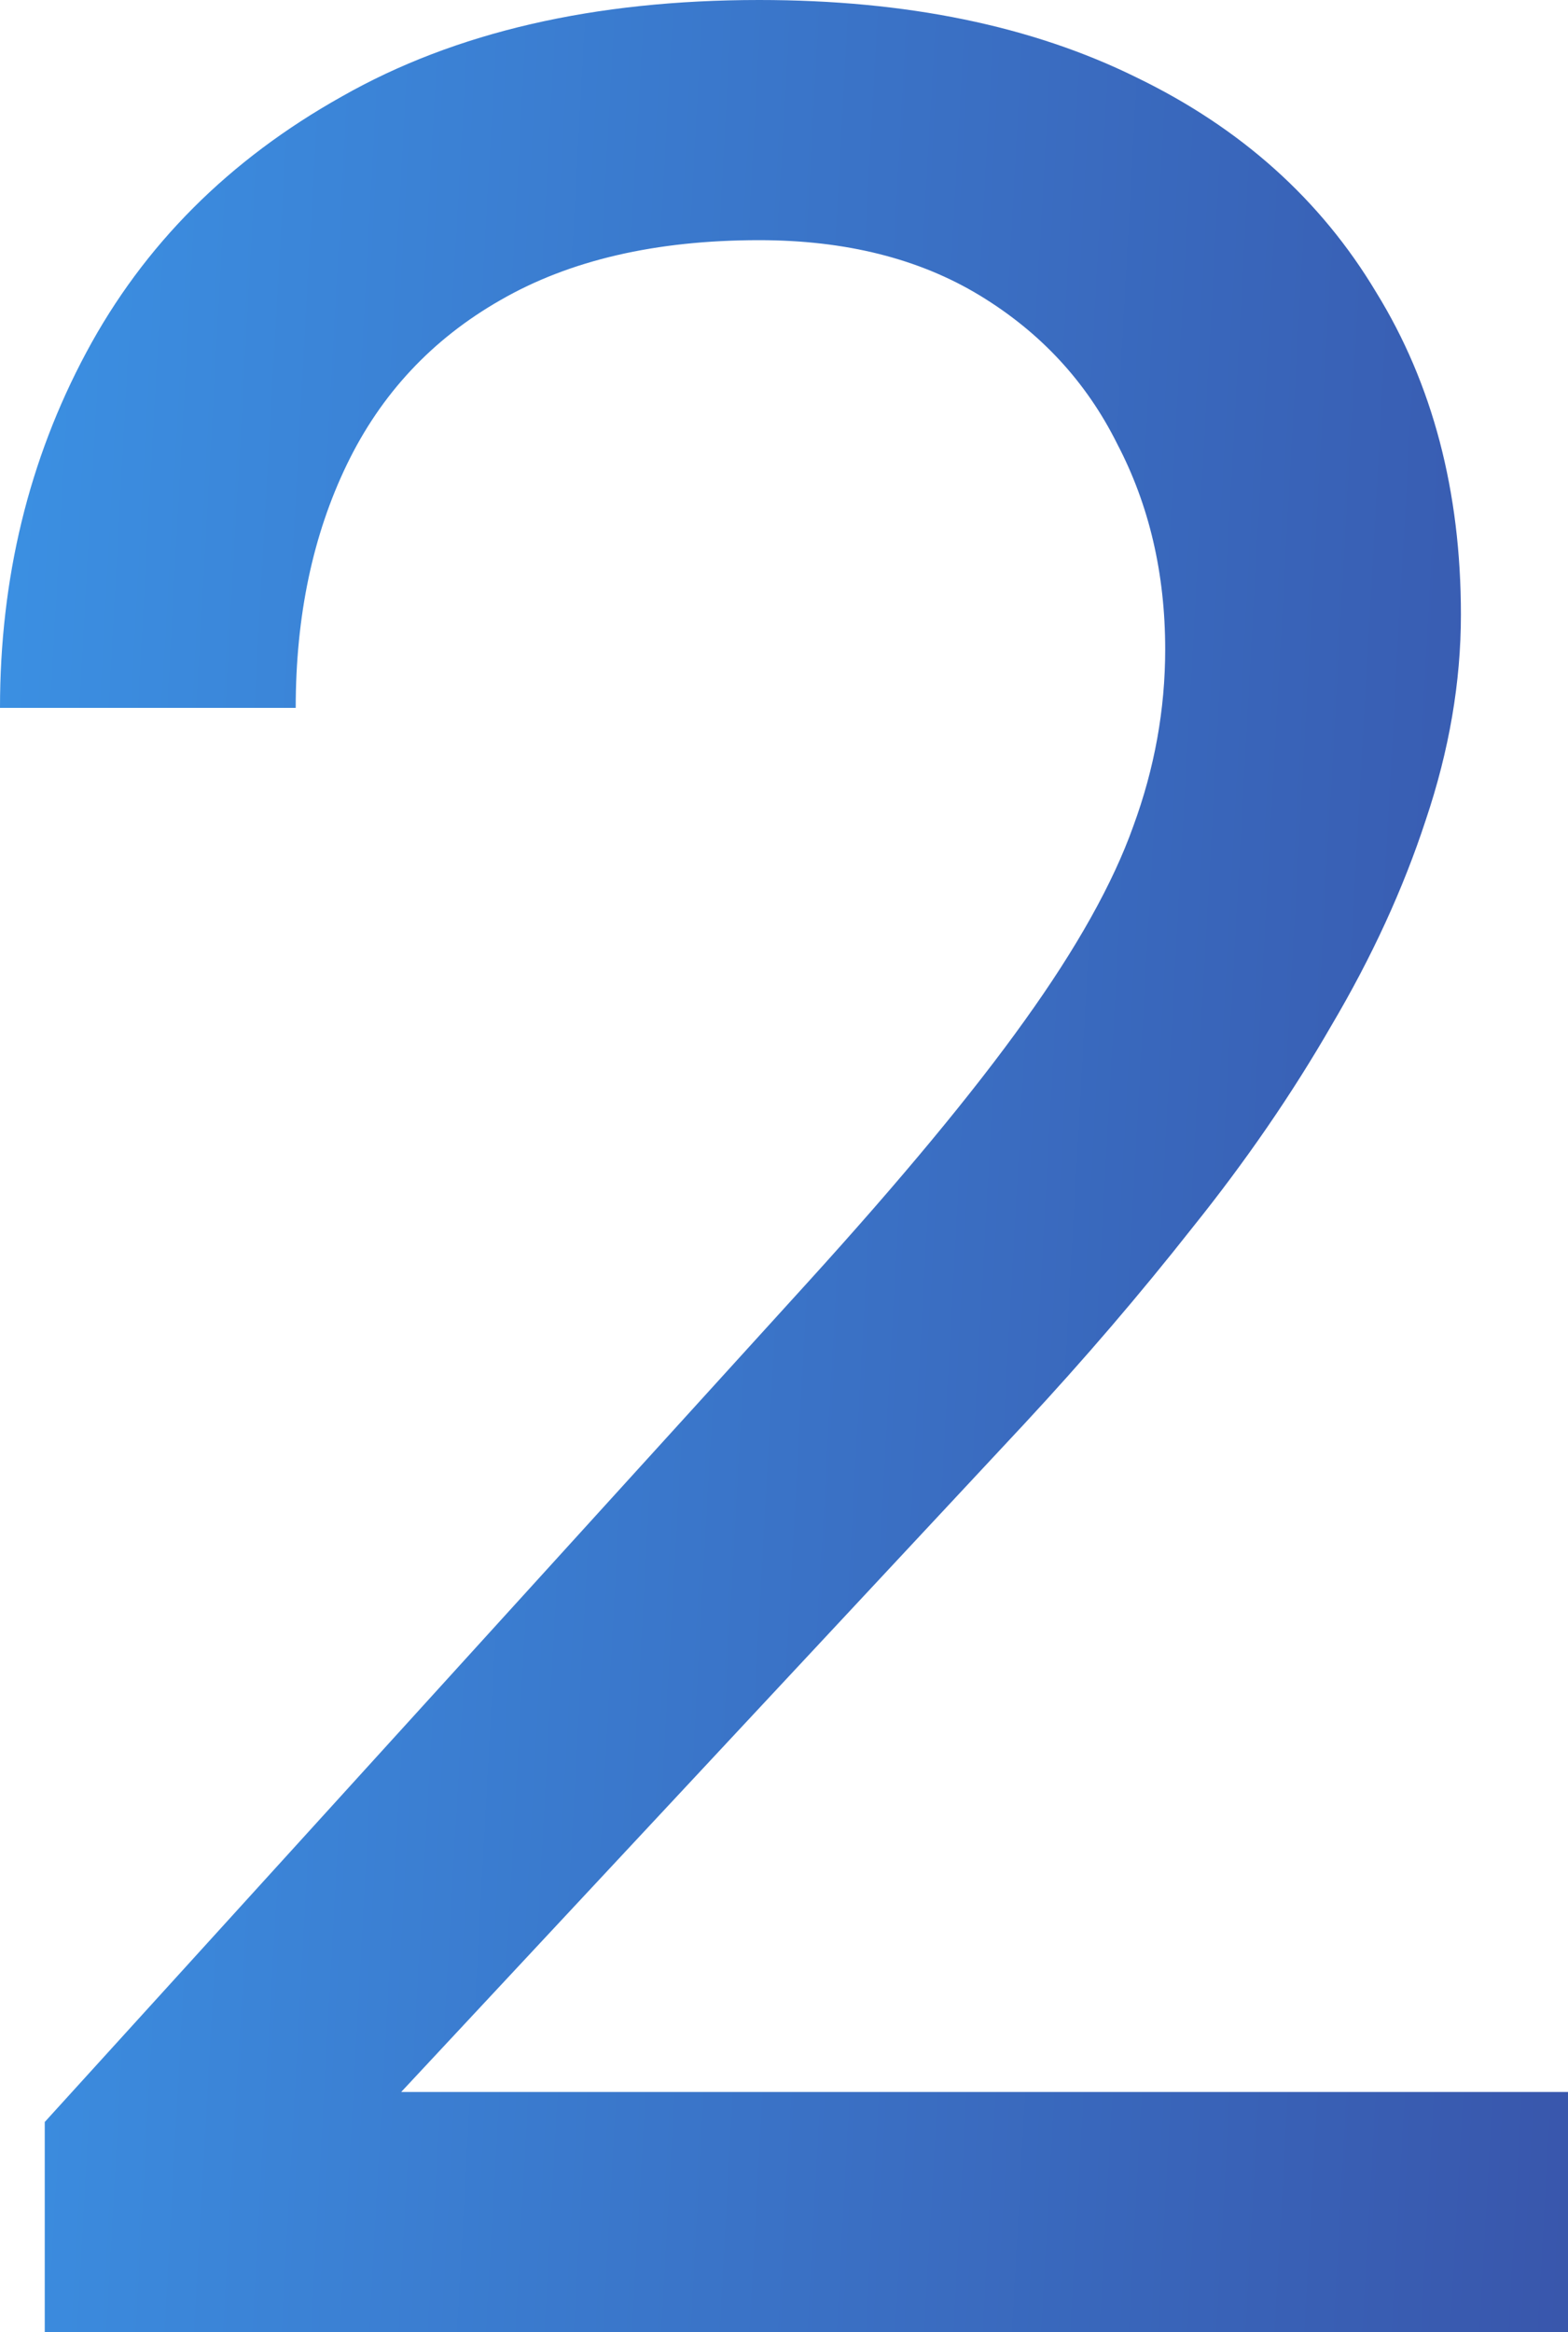 <?xml version="1.0" encoding="UTF-8"?> <svg xmlns="http://www.w3.org/2000/svg" width="37" height="55" viewBox="0 0 37 55" fill="none"><path d="M37 49.336V55H1.056V50.044L19.047 30.257C21.26 27.823 22.969 25.761 24.176 24.072C25.408 22.358 26.263 20.83 26.741 19.488C27.244 18.122 27.495 16.731 27.495 15.315C27.495 13.527 27.118 11.912 26.364 10.471C25.635 9.005 24.553 7.838 23.12 6.968C21.687 6.099 19.952 5.664 17.915 5.664C15.476 5.664 13.44 6.136 11.805 7.08C10.196 7.999 8.989 9.291 8.185 10.955C7.38 12.62 6.978 14.533 6.978 16.694H0C0 13.638 0.679 10.844 2.037 8.31C3.394 5.776 5.406 3.764 8.071 2.273C10.737 0.758 14.018 0 17.915 0C21.385 0 24.352 0.609 26.817 1.826C29.281 3.018 31.166 4.708 32.474 6.894C33.807 9.055 34.473 11.589 34.473 14.495C34.473 16.085 34.196 17.7 33.643 19.34C33.115 20.954 32.373 22.569 31.418 24.184C30.488 25.798 29.394 27.388 28.137 28.953C26.904 30.518 25.584 32.059 24.176 33.574L9.467 49.336H37Z" fill="url(#paint0_linear_1311_19)"></path><defs><linearGradient id="paint0_linear_1311_19" x1="-18.031" y1="-16.021" x2="60.318" y2="-11.677" gradientUnits="userSpaceOnUse"><stop stop-color="#3DACFD"></stop><stop offset="1" stop-color="#373A91"></stop></linearGradient></defs></svg> 